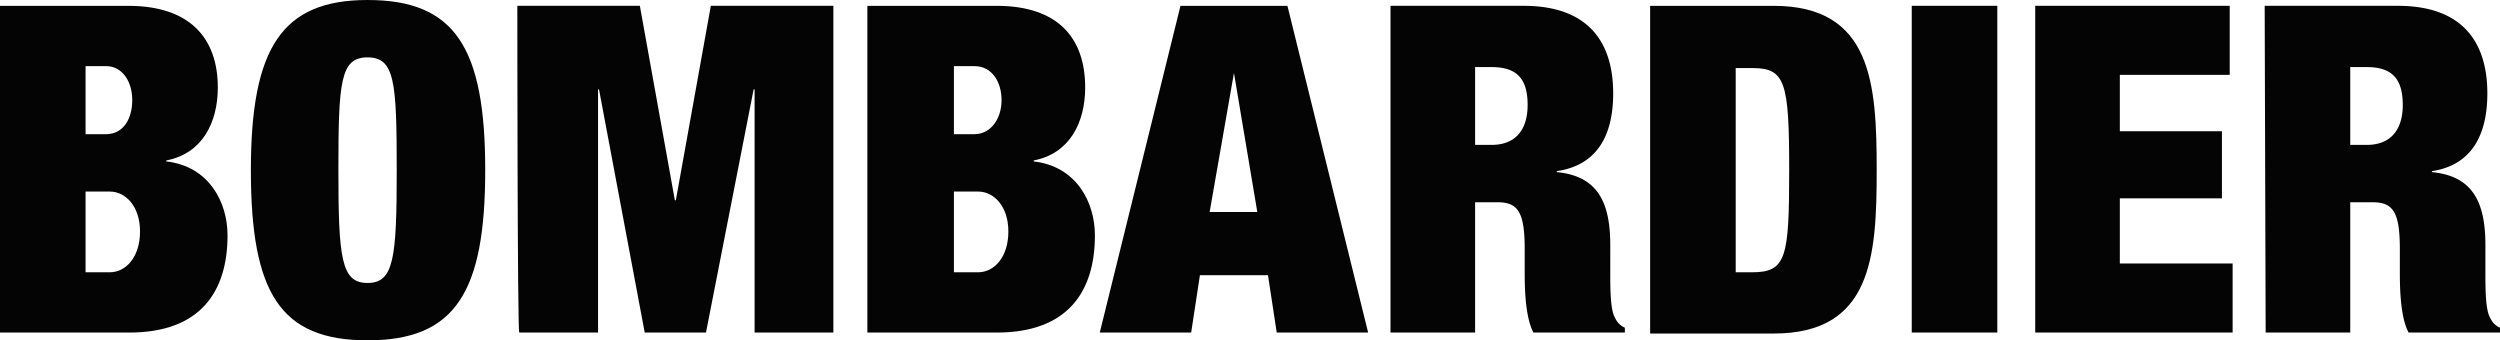 <svg xmlns="http://www.w3.org/2000/svg" viewBox="0 0 280 38.117"><g id="logo"><path d="M18.623,18.079v-.109c4.029-.762,5.772-4.247,5.772-8.168,0-5.554-3.158-9.148-10.02-9.148H0V37.246H14.484c7.951,0,11-4.574,11-10.891C25.484,22.653,23.415,18.623,18.623,18.079ZM9.584,7.406h2.287c1.852,0,2.941,1.742,2.941,3.812,0,2.069-.981,3.812-2.941,3.812H9.584ZM12.306,30.494H9.584V21.455h2.723c1.743,0,3.376,1.634,3.376,4.465C15.682,28.86,14.049,30.494,12.306,30.494Z" fill="#040405"/><path d="M41.167,0C31.583,0,28.098,5.336,28.098,19.059S31.365,38.117,41.167,38.117s13.178-5.336,13.178-19.059S50.968,0,41.167,0Zm0,31.692c-2.94,0-3.267-2.723-3.267-12.633s.218-12.633,3.267-12.633c3.05,0,3.267,2.723,3.267,12.633S44.107,31.692,41.167,31.692Z" fill="#040405"/><path d="M57.942.65H71.664l3.921,21.781h.109L79.614.65H93.337V37.243H84.515V10.016h-.109L79.07,37.243H72.209L67.09,10.016h-.109V37.243H58.16C57.942,37.352,57.942.65,57.942.65Z" fill="#040405"/><path d="M115.768,18.079v-.109c4.03-.762,5.772-4.247,5.772-8.168,0-5.554-3.05-9.148-9.911-9.148H97.145V37.246h14.485c7.95,0,11-4.574,11-10.891C122.629,22.653,120.56,18.623,115.768,18.079ZM106.838,7.406h2.287c1.961,0,3.05,1.742,3.05,3.812,0,2.069-1.198,3.812-3.05,3.812h-2.287ZM109.561,30.494h-2.723V21.455h2.723c1.742,0,3.376,1.634,3.376,4.465C112.936,28.86,111.303,30.494,109.561,30.494Z" fill="#040405"/><path d="M144.193.654H132.213l-9.039,36.593h10.237l.98-6.425h7.623l.98,6.425h10.237ZM135.48,23.742,138.203,8.168l2.614,15.574Z" fill="#040405"/><path d="M180.895,35.613c-.545-.871-.545-3.267-.545-5.119V27.445c0-4.792-1.416-7.732-5.99-8.168v-.109c4.465-.654,6.316-3.921,6.316-8.713,0-5.663-2.723-9.802-10.02-9.802H155.737V37.246h9.475V22.653h2.505c2.287,0,3.049,1.089,3.049,5.228v2.396c0,1.634,0,5.119.98,6.97H181.984v-.545A2.1,2.1,0,0,1,180.895,35.613ZM167.063,16.227H165.212V7.514h1.852c2.832,0,4.03,1.307,4.03,4.248C171.093,14.485,169.786,16.227,167.063,16.227Z" fill="#040405"/><path d="M198.646.654h-13.831v36.702h13.831c11,0,11.544-8.604,11.544-18.296S209.646.654,198.646.654ZM196.25,30.494H194.399V7.623h1.851c3.703,0,4.139,1.525,4.139,11.435C200.389,28.86,200.062,30.494,196.25,30.494Z" fill="#040405"/><polygon points="214.115 0.65 223.698 0.65 223.698 35.501 223.698 37.243 214.115 37.243 214.115 0.65" fill="#040405"/><polygon points="227.946 0.65 249.727 0.65 249.727 8.383 237.421 8.383 237.421 14.699 248.856 14.699 248.856 22.214 237.421 22.214 237.421 29.511 250.054 29.511 250.054 37.243 227.946 37.243 227.946 0.65 227.946 0.65" fill="#040405"/><path d="M278.911,35.613c-.545-.871-.545-3.267-.545-5.119V27.445c0-4.792-1.416-7.732-5.99-8.168v-.109c4.356-.654,6.207-3.921,6.207-8.713,0-5.663-2.723-9.802-10.019-9.802H253.644l.109,36.593h9.475V22.653h2.505c2.287,0,3.049,1.089,3.049,5.228v2.396c0,1.634,0,5.119.98,6.97H280v-.545A2.1,2.1,0,0,1,278.911,35.613ZM265.08,16.227H263.228V7.514h1.852c2.832,0,4.03,1.307,4.03,4.248C269.109,14.485,267.802,16.227,265.08,16.227Z" fill="#040405"/></g></svg>